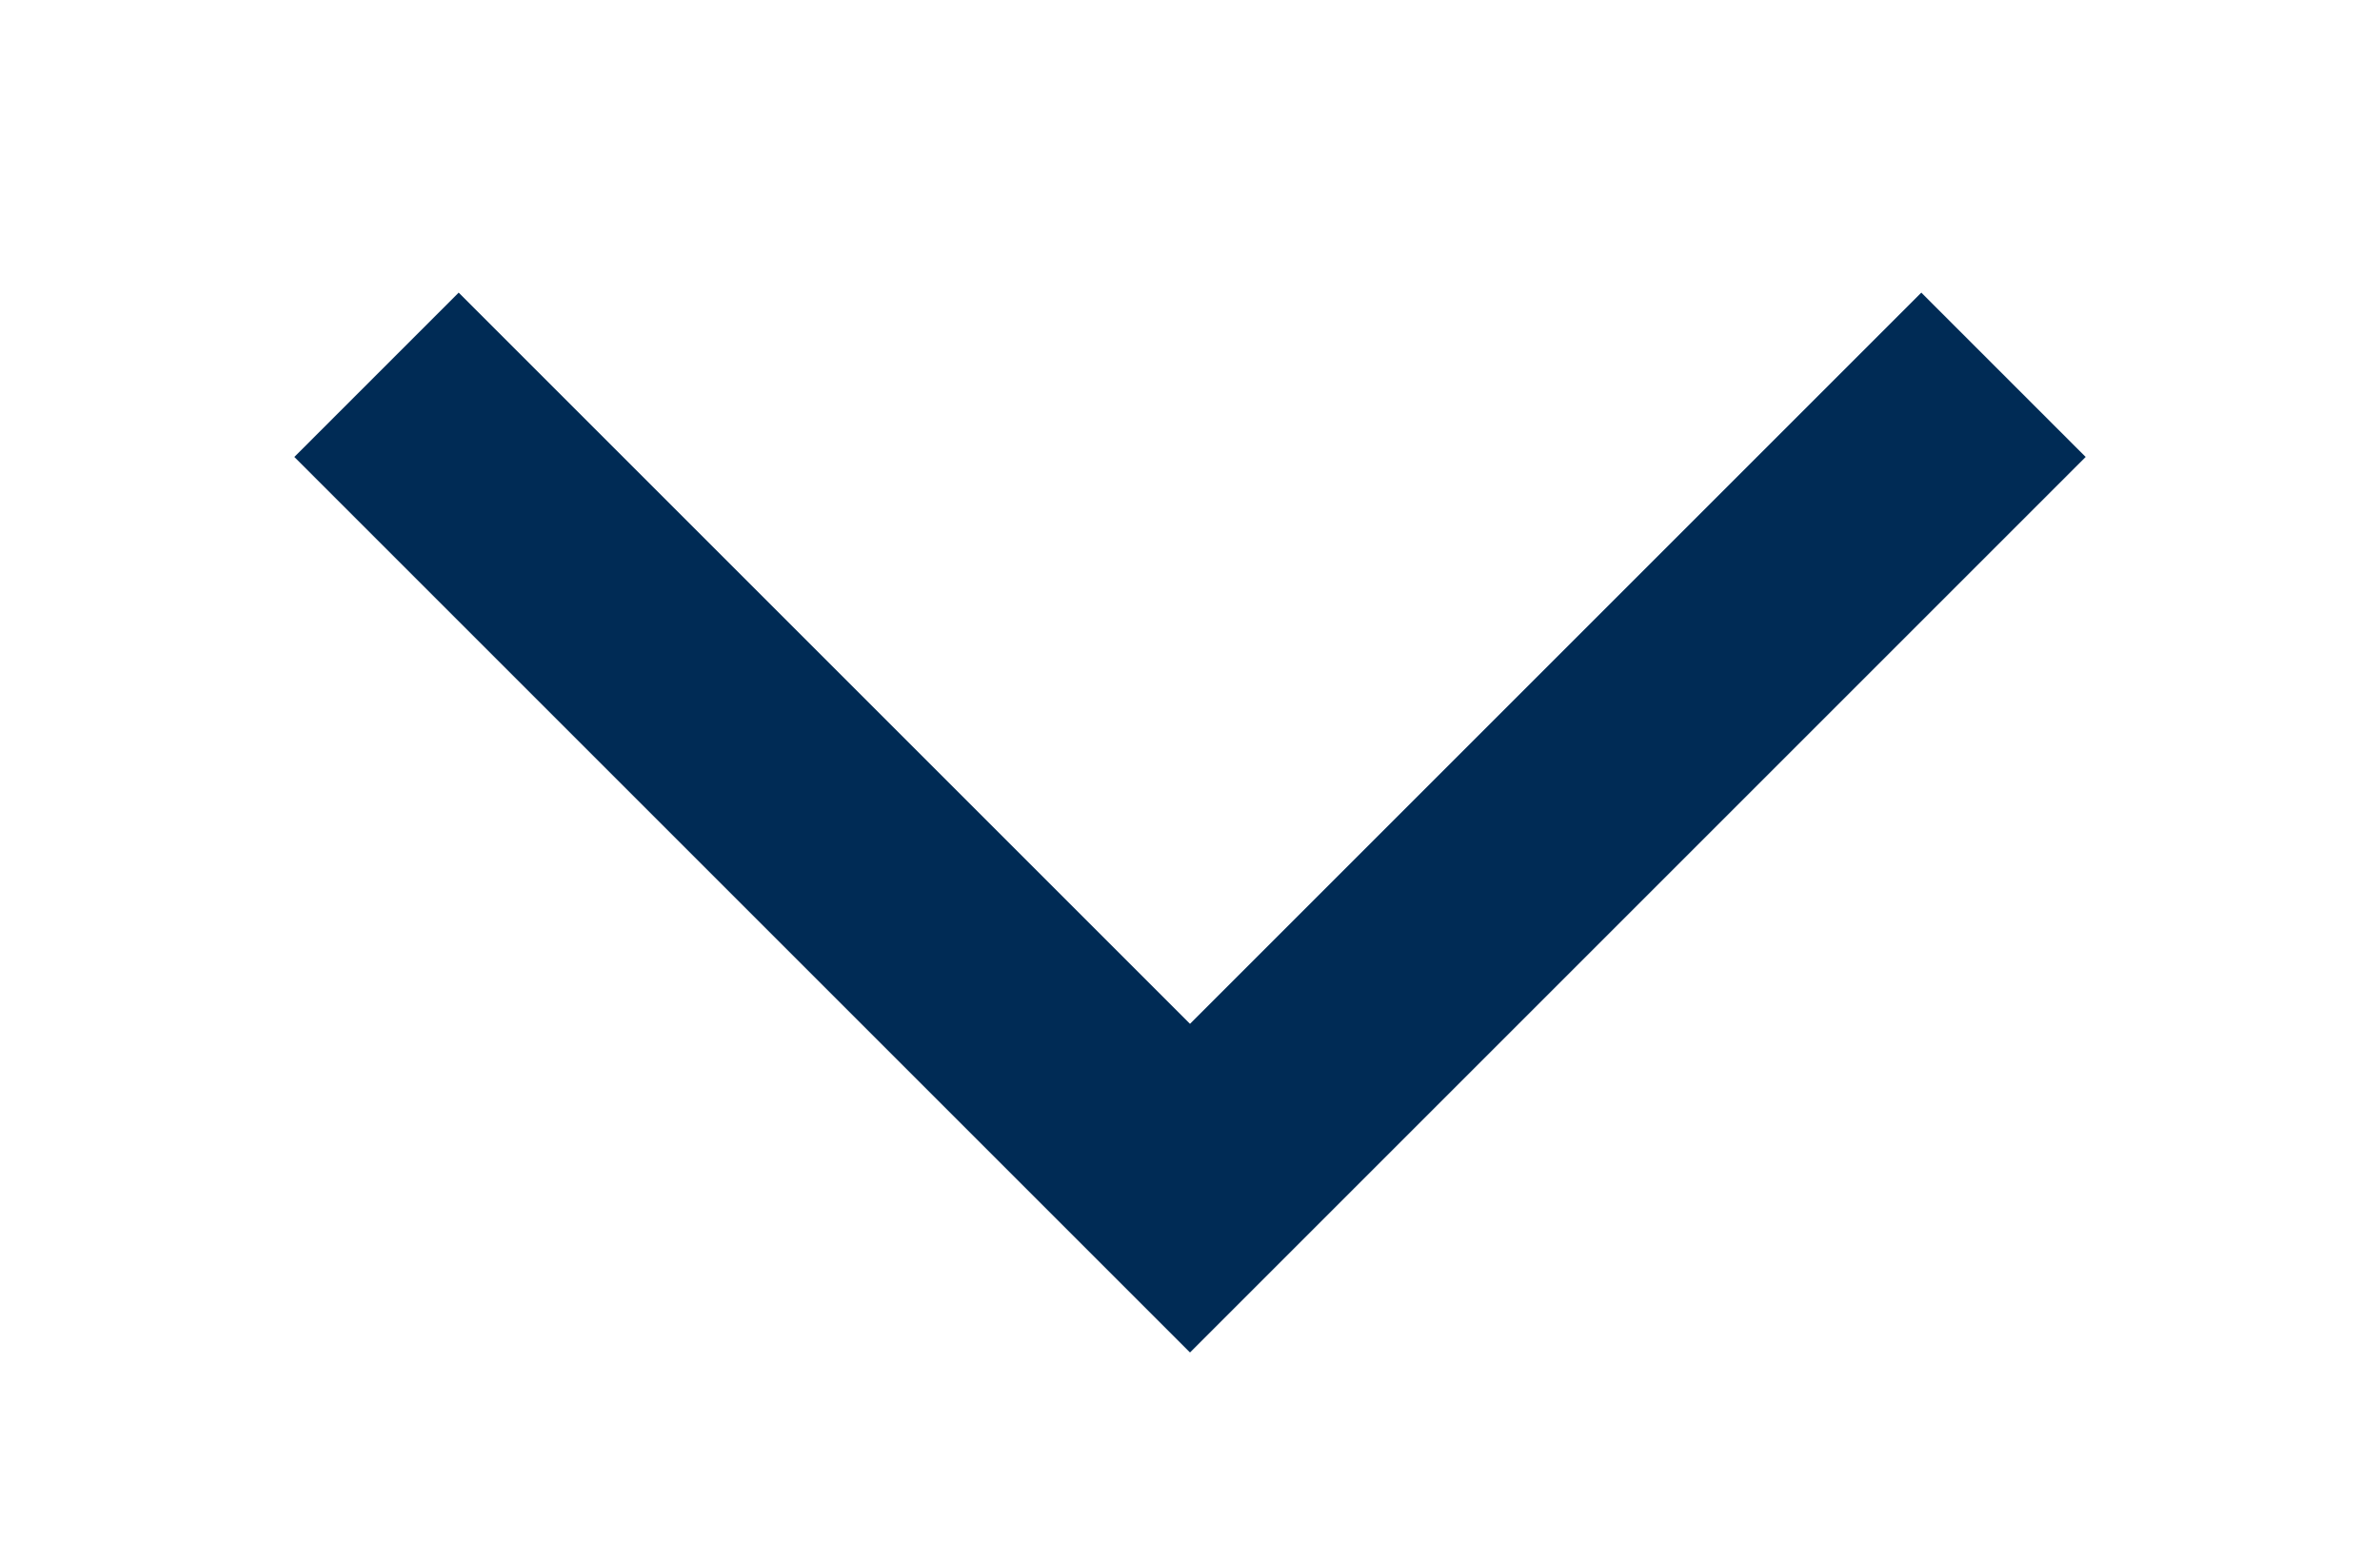 <svg width="64" height="42" viewBox="0 0 64 42" fill="none" xmlns="http://www.w3.org/2000/svg">
<g clip-path="url(#clip0_8_156)">
<path d="M53.875 10.08L32 31.955L10.125 10.08" stroke="#002B55" stroke-width="6.25"/>
</g>
<defs>
<clipPath id="clip0_8_156">
<rect width="41.875" height="63.75" fill="white" transform="translate(63.875 0.08) rotate(90)"/>
</clipPath>
</defs>
</svg>
